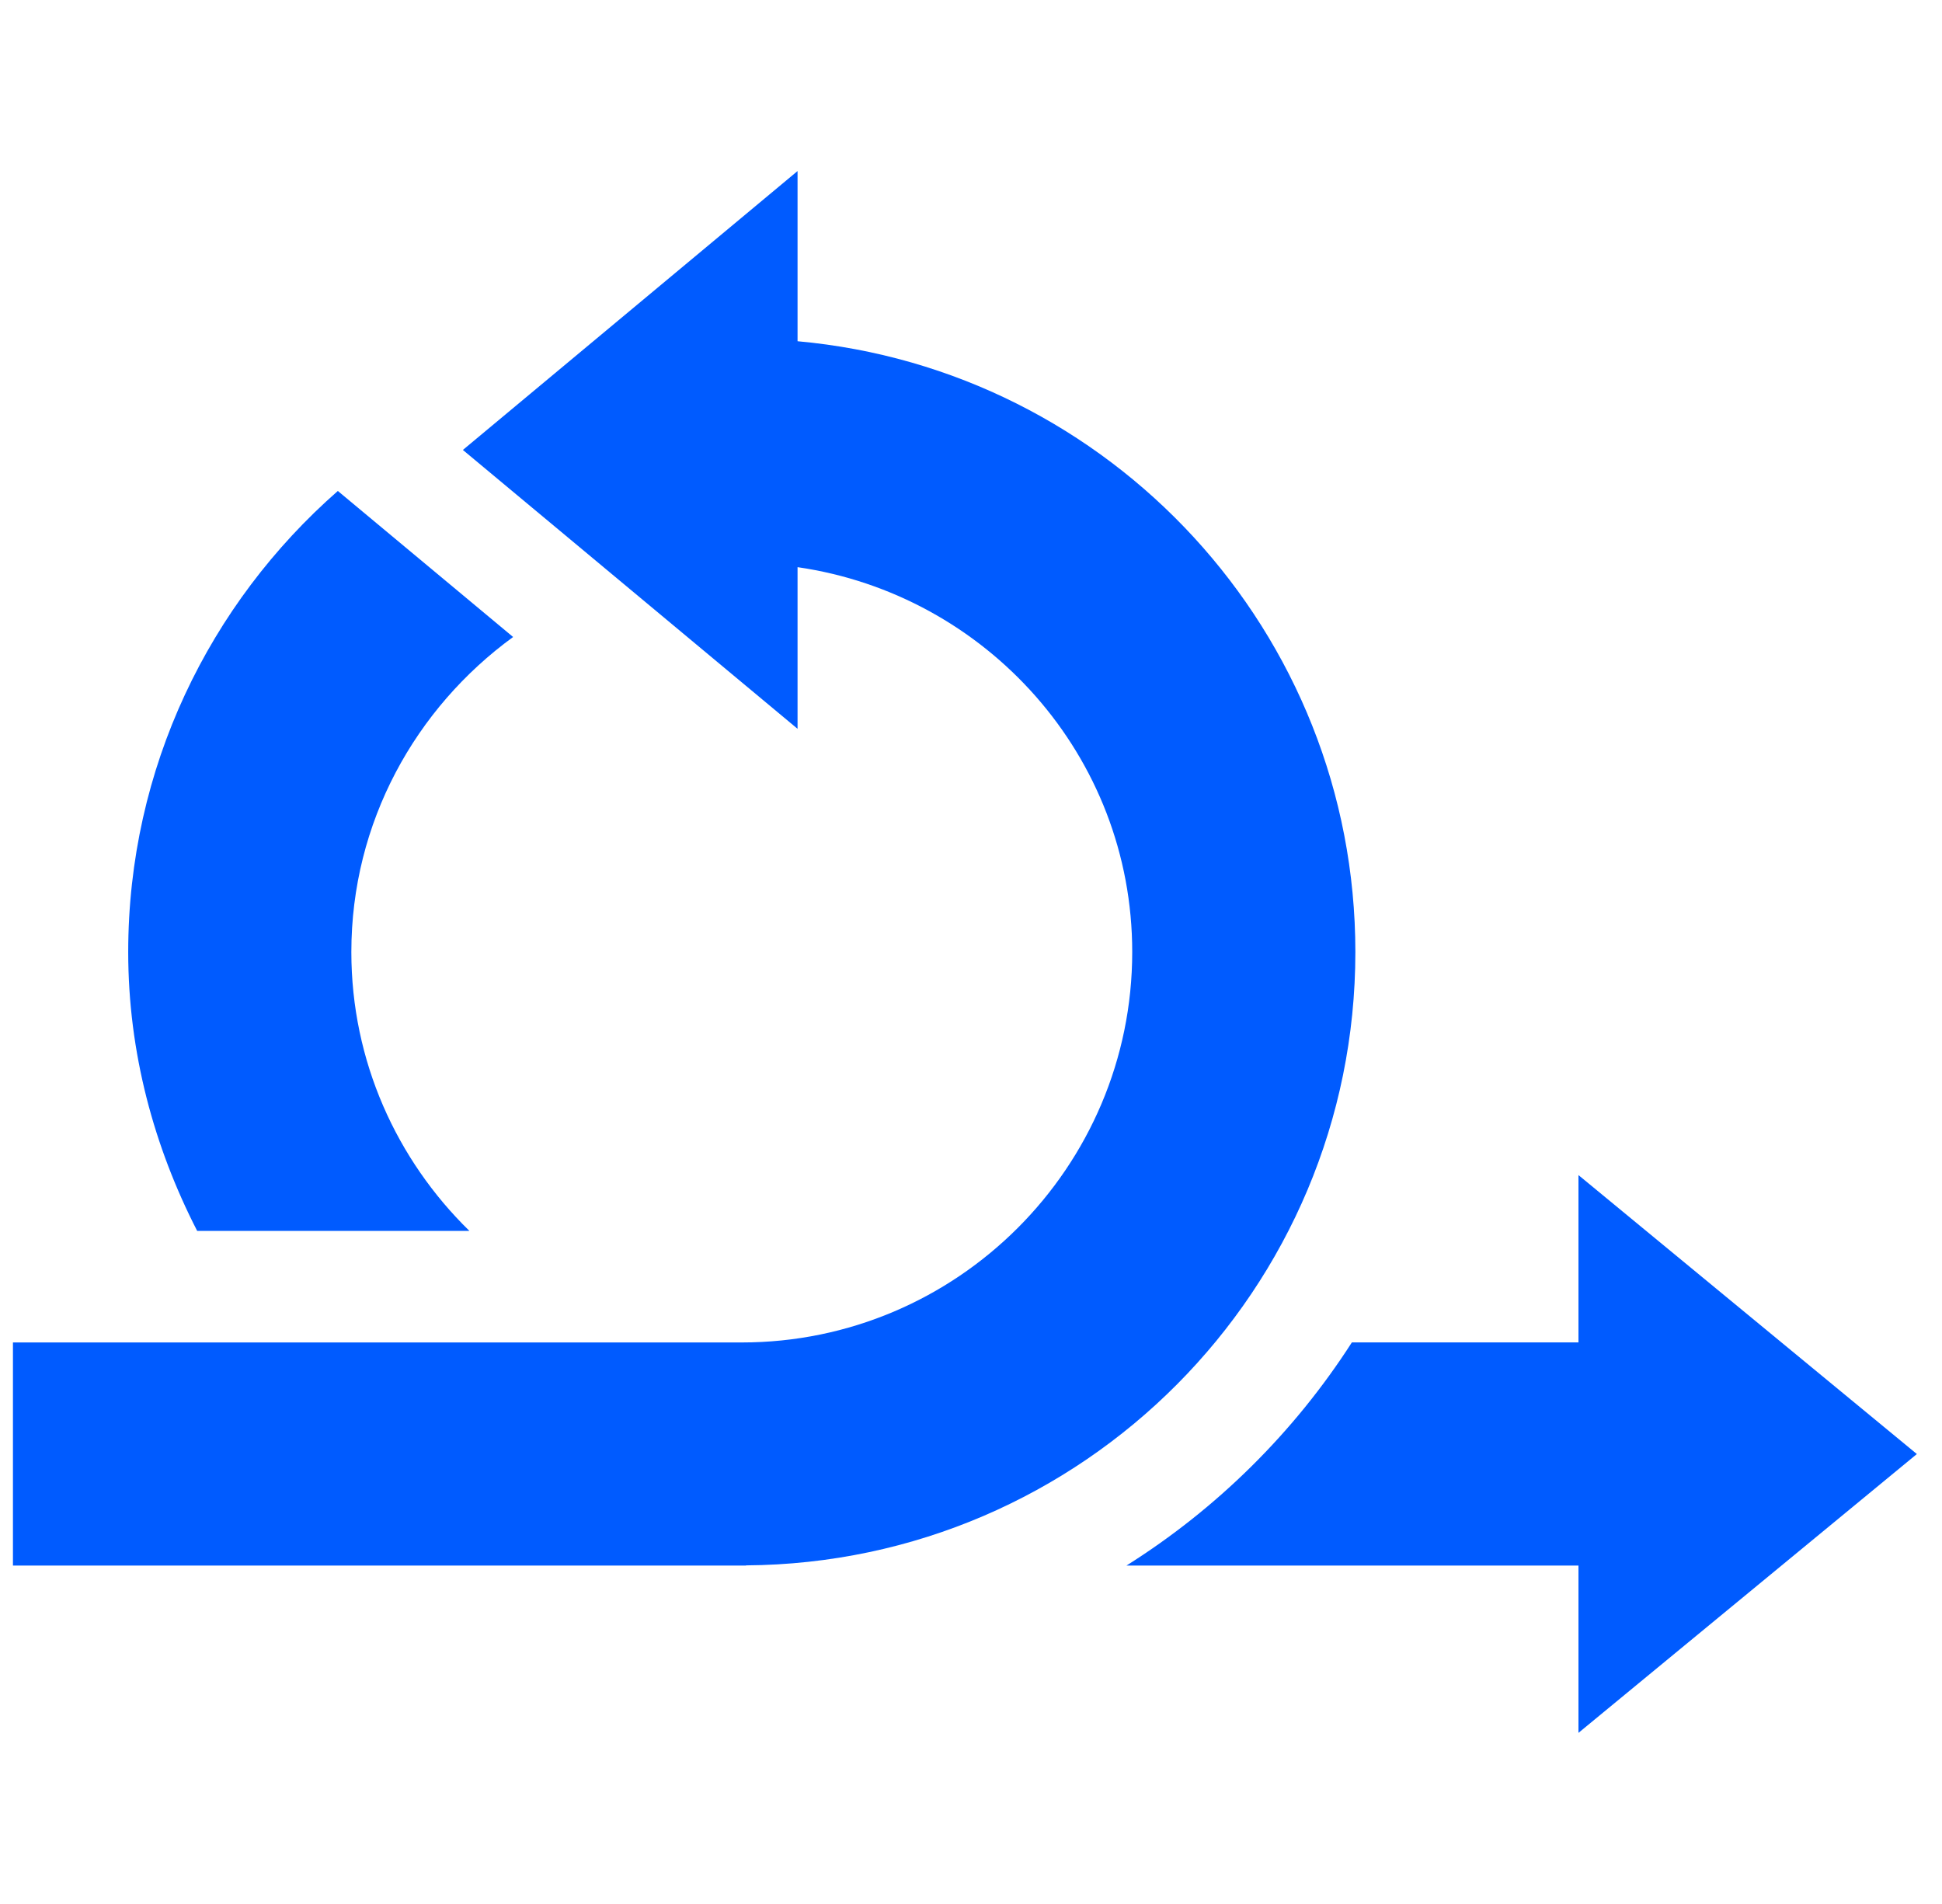 <svg width="51" height="50" viewBox="0 0 51 50" fill="none" xmlns="http://www.w3.org/2000/svg">
<g clip-path="url(#clip0_13453_51741)">
<path d="M41.453 35.252L35.502 35.253C33.984 37.616 31.96 39.617 29.582 41.113H41.453V45.506L50.34 38.184L41.453 30.859V35.252Z" fill="#005BFF"/>
<path d="M19.592 41.108C28.439 41.047 35.594 33.861 35.594 25C35.594 16.596 29.157 9.702 20.945 8.961V4.492L12.156 11.816L20.945 19.139V14.894C25.901 15.613 29.734 19.848 29.734 25C29.734 30.653 25.134 35.254 19.48 35.254H0.34V41.113H19.598C19.595 41.111 19.595 41.11 19.592 41.108Z" fill="#005BFF"/>
<path d="M12.327 32.324C10.42 30.461 9.227 27.87 9.227 25C9.227 21.595 10.913 18.594 13.475 16.728L8.872 12.893C5.504 15.846 3.367 20.169 3.367 25C3.367 27.647 4.047 30.121 5.178 32.324H12.327Z" fill="#005BFF"/>
</g>
<defs>
<clipPath id="clip0_13453_51741">
<rect width="50" height="50" fill="white" transform="translate(0.34)"/>
</clipPath>
</defs>
</svg>

